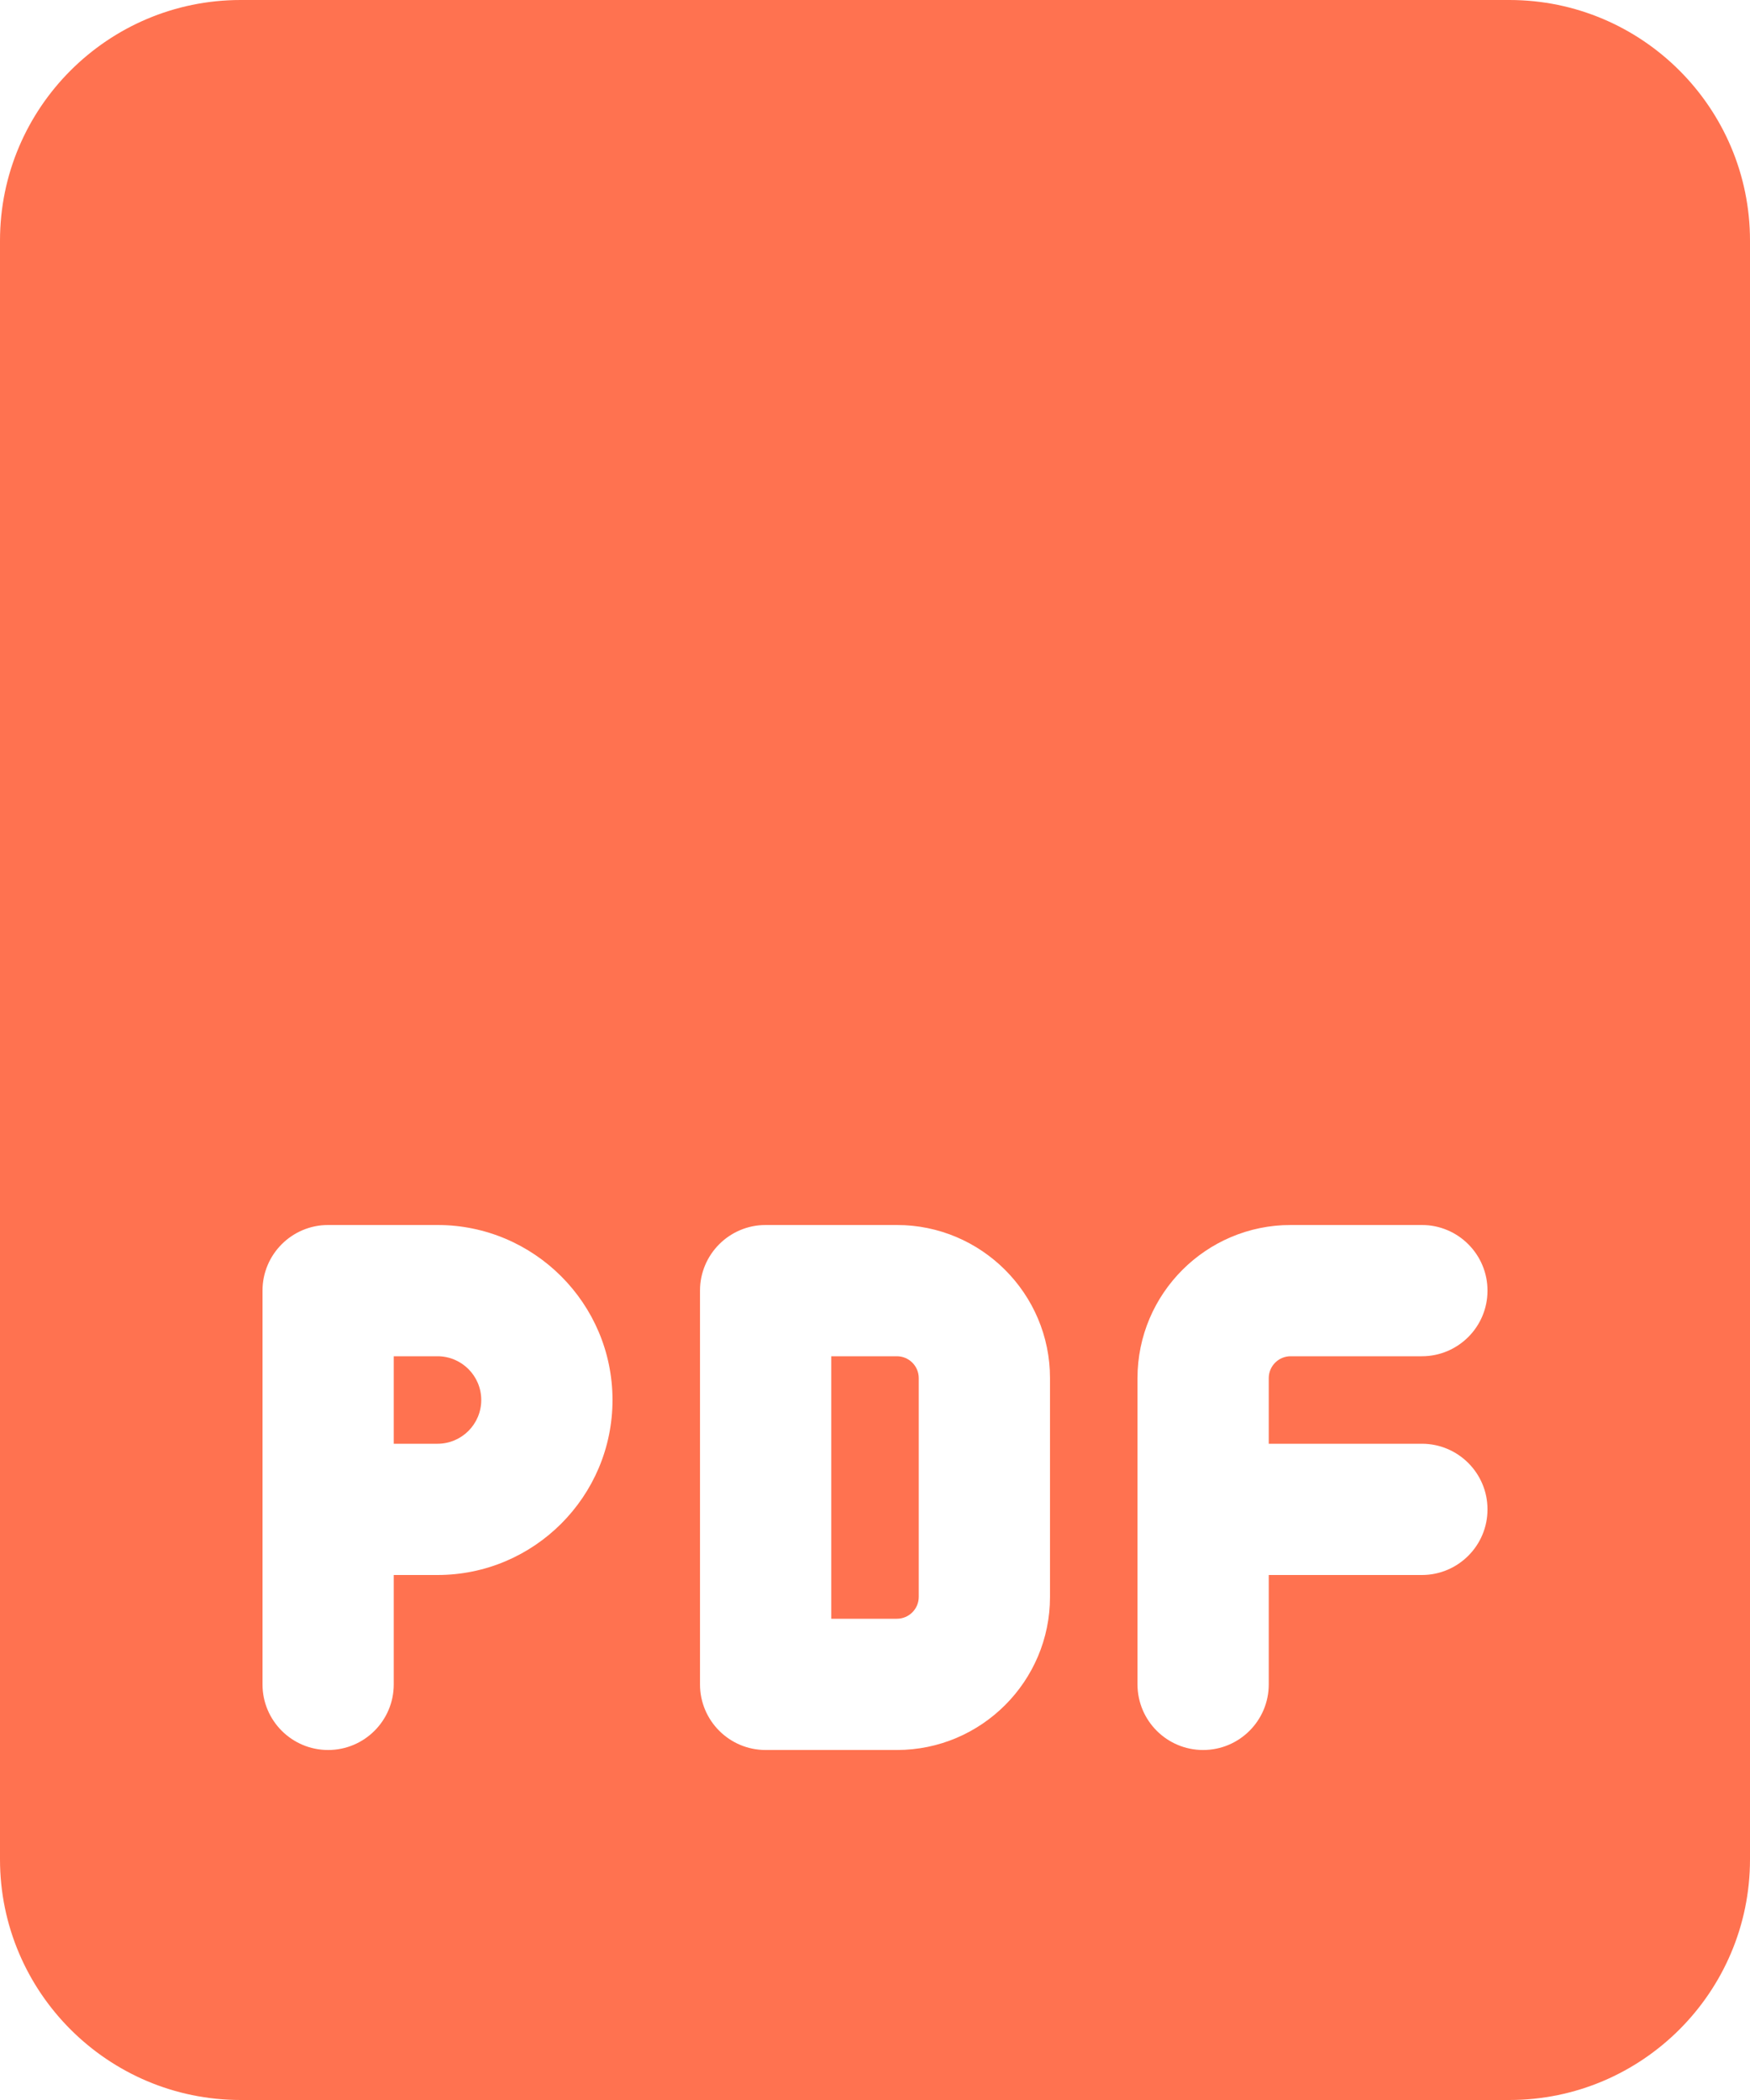 <svg width="20" height="24" viewBox="0 0 20 24" fill="none" xmlns="http://www.w3.org/2000/svg">
<path d="M5 15.5H4.5V16.5H5C5.276 16.5 5.5 16.276 5.5 16C5.5 15.724 5.276 15.5 5 15.5Z" fill="#FF7250"/>
<path d="M10.25 15.5H9.5V18.5H10.25C10.388 18.5 10.5 18.388 10.5 18.25V15.75C10.5 15.612 10.388 15.5 10.25 15.5Z" fill="#FF7250"/>
<path d="M17.25 0H2.75C1.233 0 0 1.233 0 2.75V21.25C0 22.767 1.233 24 2.75 24H17.25C18.767 24 20 22.767 20 21.25V2.75C20 1.233 18.767 0 17.25 0ZM5 18H4.5V19.25C4.5 19.664 4.164 20 3.75 20C3.336 20 3 19.664 3 19.25V14.75C3 14.336 3.336 14 3.75 14H5C6.103 14 7 14.897 7 16C7 17.103 6.103 18 5 18ZM12 18.25C12 19.215 11.215 20 10.25 20H8.75C8.336 20 8 19.664 8 19.25V14.75C8 14.336 8.336 14 8.75 14H10.25C11.215 14 12 14.785 12 15.75V18.25ZM16.25 16.5C16.664 16.5 17 16.836 17 17.25C17 17.664 16.664 18 16.25 18H14.5V19.25C14.5 19.664 14.164 20 13.75 20C13.336 20 13 19.664 13 19.25V15.75C13 14.785 13.785 14 14.75 14H16.25C16.664 14 17 14.336 17 14.75C17 15.164 16.664 15.5 16.25 15.5H14.75C14.612 15.5 14.5 15.612 14.5 15.75V16.5H16.25Z" fill="#FF7250"/>
</svg>

